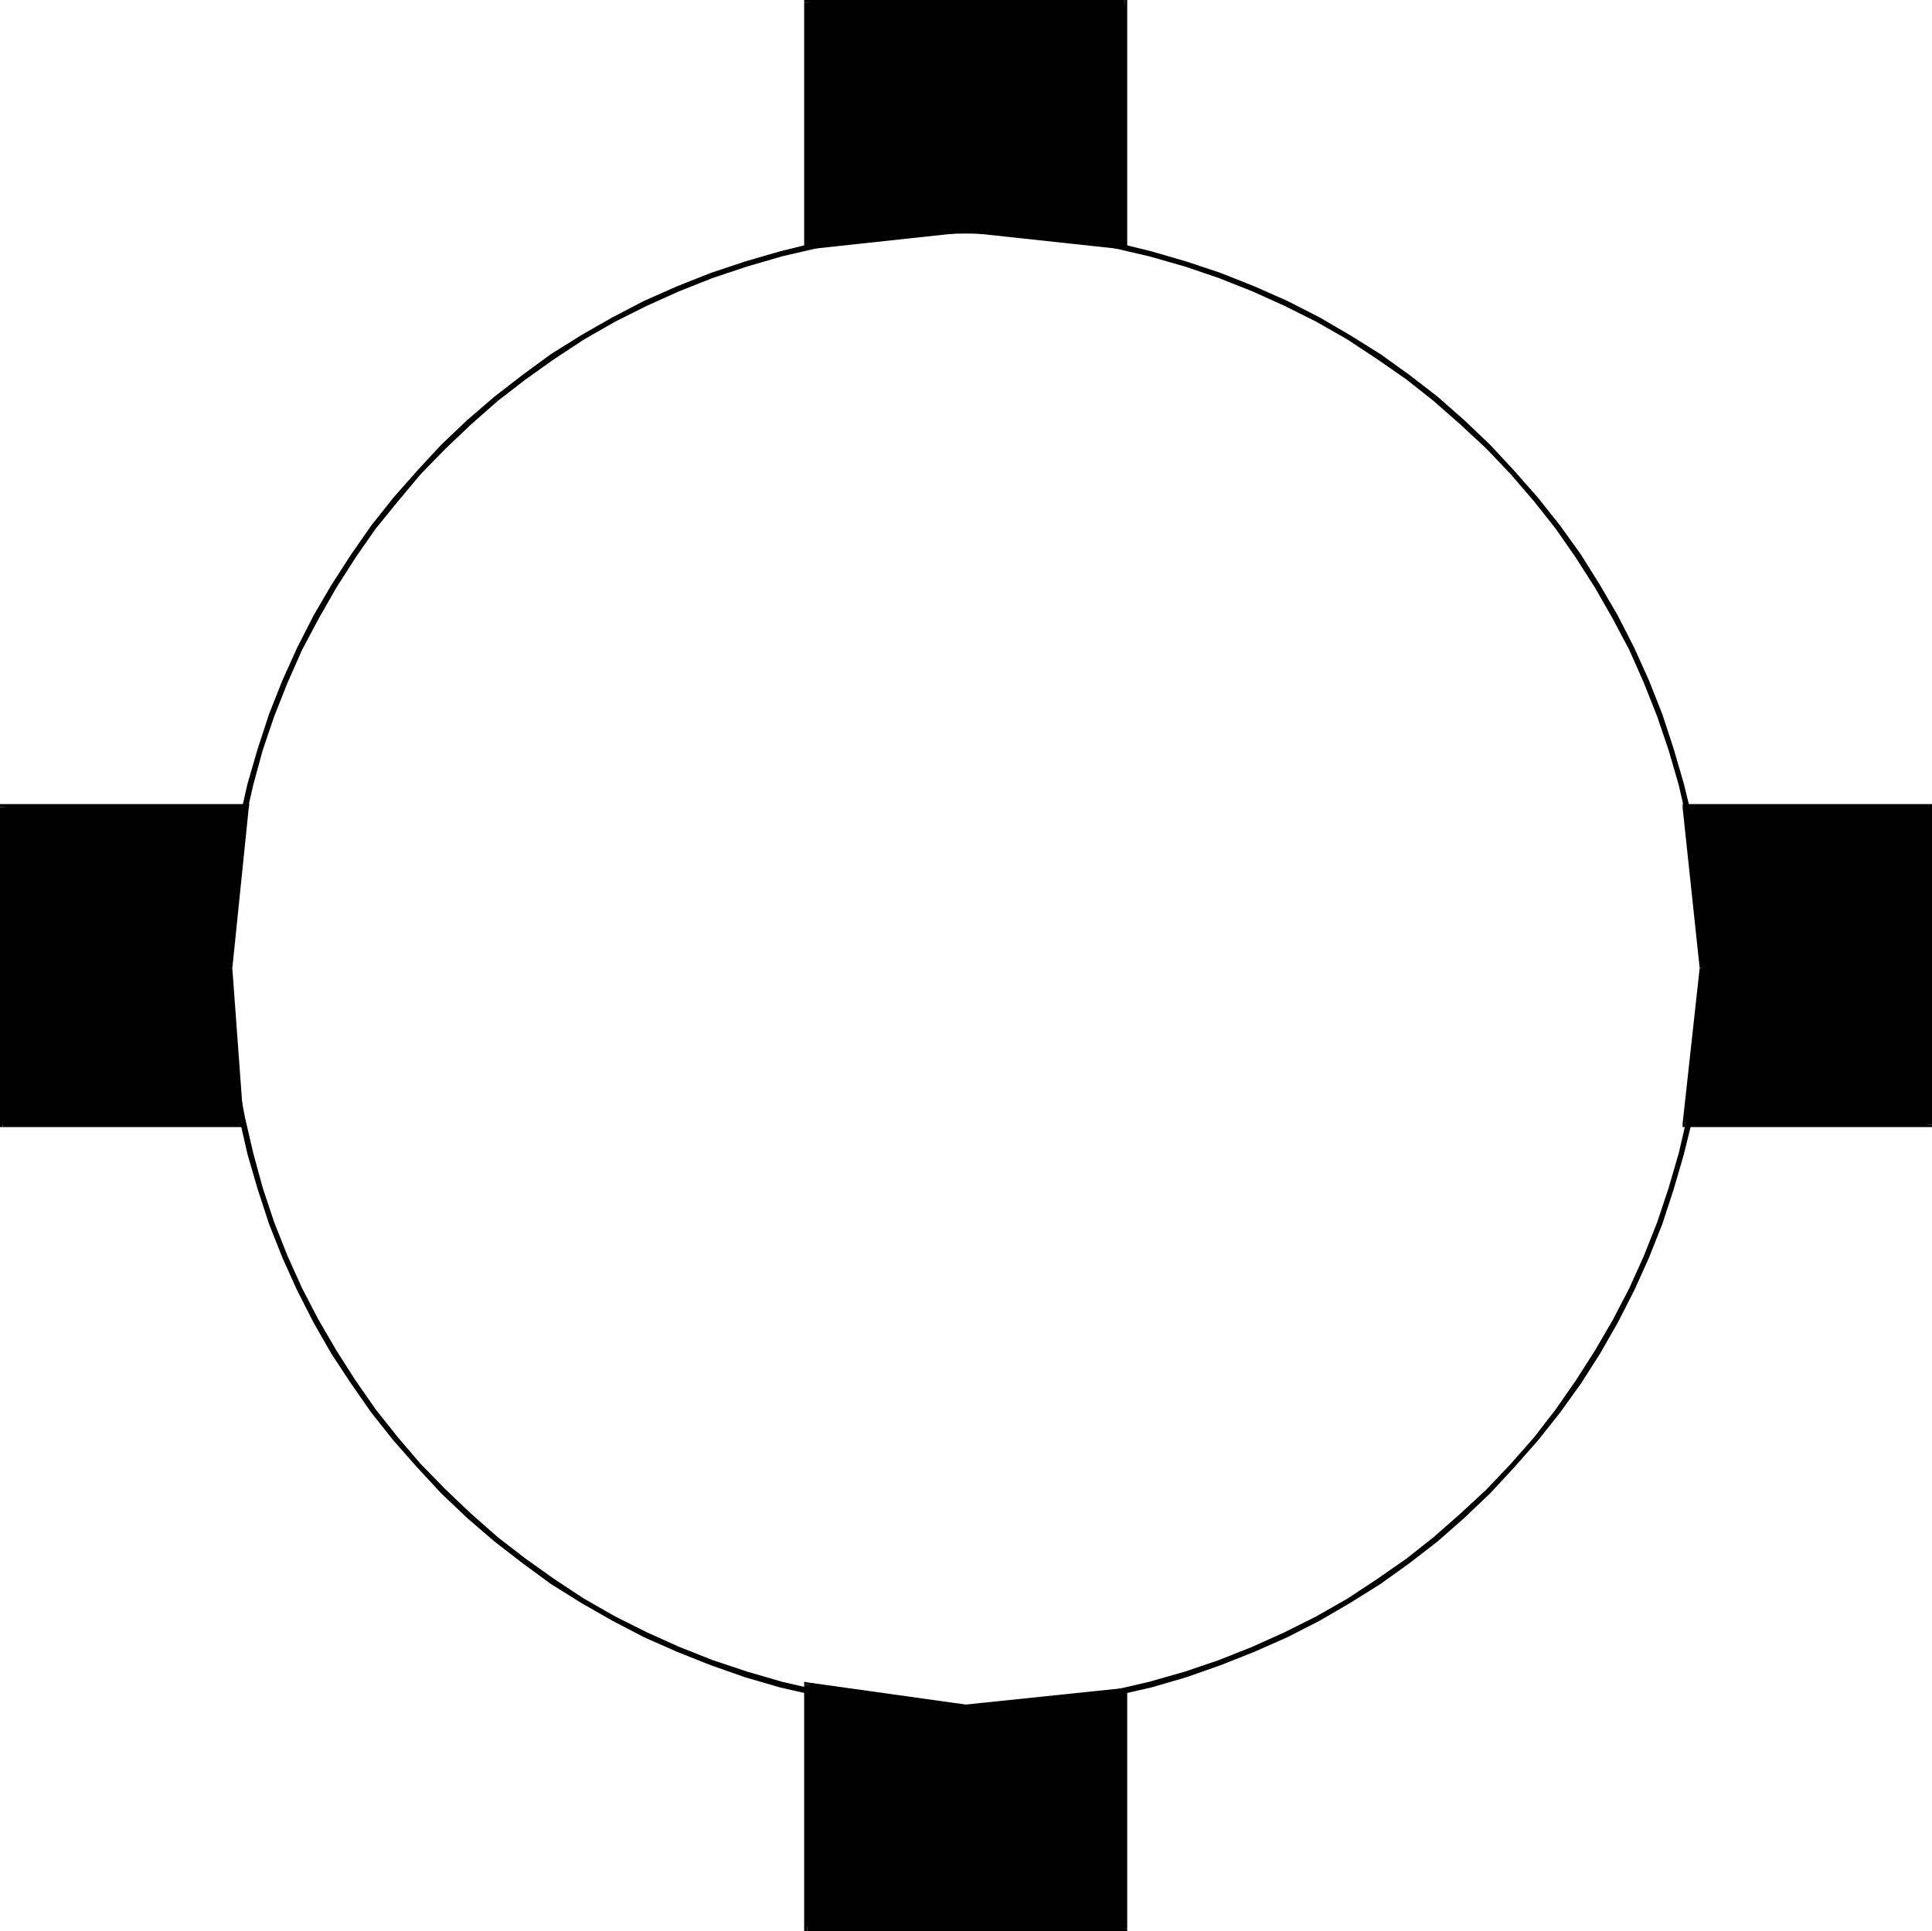 <?xml version="1.0" encoding="UTF-8" standalone="no"?>
<svg
   version="1.0"
   width="130.151mm"
   height="130.108mm"
   id="svg28"
   sodipodi:docname="Shape 032.wmf"
   xmlns:inkscape="http://www.inkscape.org/namespaces/inkscape"
   xmlns:sodipodi="http://sodipodi.sourceforge.net/DTD/sodipodi-0.dtd"
   xmlns="http://www.w3.org/2000/svg"
   xmlns:svg="http://www.w3.org/2000/svg">
  <sodipodi:namedview
     id="namedview28"
     pagecolor="#ffffff"
     bordercolor="#000000"
     borderopacity="0.25"
     inkscape:showpageshadow="2"
     inkscape:pageopacity="0.0"
     inkscape:pagecheckerboard="0"
     inkscape:deskcolor="#d1d1d1"
     inkscape:document-units="mm" />
  <defs
     id="defs1">
    <pattern
       id="WMFhbasepattern"
       patternUnits="userSpaceOnUse"
       width="6"
       height="6"
       x="0"
       y="0" />
  </defs>
  <path
     style="fill:#000000;fill-opacity:1;fill-rule:evenodd;stroke:none"
     d="m 245.955,58.014 v 0 l -9.858,0.162 -9.534,0.808 -9.373,1.131 -9.373,1.616 -9.211,2.262 -8.888,2.586 -8.726,2.909 -8.565,3.394 -8.403,3.717 -8.08,4.202 -7.918,4.525 -7.757,4.848 -7.272,5.333 -7.11,5.494 -6.949,5.979 -6.626,6.302 -6.141,6.626 -5.979,6.787 -5.656,7.11 -5.171,7.434 -5.01,7.757 -4.525,7.757 -4.202,8.242 -3.717,8.242 -3.394,8.565 -2.909,8.888 -2.586,8.888 -2.101,9.211 -1.616,9.211 -1.293,9.534 -0.646,9.534 -0.323,9.696 h 1.454 l 0.323,-9.696 0.646,-9.534 1.131,-9.373 1.778,-9.05 2.101,-9.211 2.424,-8.888 2.909,-8.565 3.394,-8.565 3.717,-8.403 4.202,-7.918 4.525,-7.918 4.848,-7.595 5.171,-7.434 5.656,-6.949 5.818,-6.949 6.302,-6.464 6.464,-6.141 6.787,-5.979 7.11,-5.494 7.272,-5.171 7.595,-5.01 7.918,-4.525 8.08,-4.04 8.242,-3.717 8.565,-3.394 8.726,-2.909 8.888,-2.586 9.05,-2.101 9.211,-1.616 9.373,-1.131 9.534,-0.808 9.696,-0.162 v 0 z"
     id="path1" />
  <path
     style="fill:#000000;fill-opacity:1;fill-rule:evenodd;stroke:none"
     d="m 434.704,246.763 v 0 l -0.162,-9.696 -0.808,-9.534 -1.131,-9.534 -1.616,-9.211 -2.262,-9.211 -2.586,-8.888 -2.909,-8.888 -3.394,-8.565 -3.717,-8.242 -4.202,-8.242 -4.525,-7.757 -4.848,-7.757 -5.333,-7.434 -5.656,-7.11 -5.979,-6.787 -6.141,-6.626 -6.626,-6.302 -6.787,-5.979 -7.11,-5.494 -7.434,-5.333 -7.757,-4.848 -7.757,-4.525 -8.242,-4.202 -8.403,-3.717 -8.565,-3.394 -8.726,-2.909 -8.888,-2.586 -9.211,-2.262 -9.373,-1.616 -9.373,-1.131 -9.534,-0.808 -9.696,-0.162 v 1.454 l 9.534,0.162 9.534,0.808 9.373,1.131 9.211,1.616 9.05,2.101 9.05,2.586 8.565,2.909 8.565,3.394 8.242,3.717 8.08,4.04 7.918,4.525 7.595,5.01 7.434,5.171 6.949,5.494 6.787,5.979 6.626,6.141 6.141,6.464 5.979,6.949 5.494,6.949 5.171,7.434 4.848,7.595 4.525,7.918 4.202,7.918 3.717,8.403 3.394,8.565 2.909,8.565 2.586,8.888 2.101,9.211 1.616,9.05 1.131,9.373 0.808,9.534 0.162,9.696 v 0 z"
     id="path2" />
  <path
     style="fill:#000000;fill-opacity:1;fill-rule:evenodd;stroke:none"
     d="m 245.955,435.512 v 0 l 9.696,-0.162 9.534,-0.808 9.373,-1.131 9.373,-1.616 9.211,-2.101 8.888,-2.586 8.726,-3.07 8.565,-3.394 8.403,-3.717 8.242,-4.202 7.757,-4.525 7.757,-4.848 7.434,-5.333 7.11,-5.494 6.787,-5.979 6.626,-6.302 6.141,-6.626 5.979,-6.787 5.656,-7.11 5.333,-7.434 4.848,-7.595 4.525,-7.918 4.202,-8.242 3.717,-8.242 3.394,-8.565 2.909,-8.888 2.586,-8.888 2.262,-9.211 1.616,-9.211 1.131,-9.534 0.808,-9.534 0.162,-9.696 h -1.454 l -0.162,9.534 -0.808,9.696 -1.131,9.211 -1.616,9.373 -2.101,9.05 -2.586,8.888 -2.909,8.726 -3.394,8.565 -3.717,8.242 -4.202,8.08 -4.525,7.757 -4.848,7.595 -5.171,7.434 -5.494,7.11 -5.979,6.787 -6.141,6.464 -6.626,6.141 -6.787,5.979 -6.949,5.494 -7.434,5.171 -7.595,5.01 -7.918,4.525 -8.08,4.04 -8.242,3.717 -8.565,3.394 -8.565,2.909 -9.05,2.586 -9.05,2.101 -9.211,1.616 -9.373,1.293 -9.534,0.646 -9.534,0.162 v 0 z"
     id="path3" />
  <path
     style="fill:#000000;fill-opacity:1;fill-rule:evenodd;stroke:none"
     d="m 57.045,246.763 v 0 l 0.323,9.696 0.646,9.534 1.293,9.534 1.616,9.211 2.101,9.211 2.586,8.888 2.909,8.888 3.394,8.565 3.717,8.242 4.202,8.242 4.525,7.918 5.01,7.595 5.171,7.434 5.656,7.11 5.979,6.787 6.141,6.626 6.626,6.302 6.949,5.979 7.11,5.494 7.272,5.333 7.757,4.848 7.918,4.525 8.08,4.202 8.403,3.717 8.565,3.394 8.726,3.07 8.888,2.586 9.211,2.101 9.373,1.616 9.373,1.131 9.534,0.808 9.858,0.162 v -1.454 l -9.696,-0.162 -9.534,-0.646 -9.373,-1.293 -9.211,-1.616 -9.05,-2.101 -8.888,-2.586 -8.726,-2.909 -8.565,-3.394 -8.242,-3.717 -8.08,-4.04 -7.918,-4.525 -7.595,-5.01 -7.272,-5.171 -7.11,-5.494 -6.787,-5.979 -6.464,-6.141 -6.302,-6.464 -5.818,-6.787 -5.656,-7.11 -5.171,-7.434 -4.848,-7.595 -4.525,-7.757 -4.202,-8.08 -3.717,-8.242 -3.394,-8.565 -2.909,-8.726 -2.424,-8.888 -2.101,-9.05 -1.778,-9.373 -1.131,-9.211 -0.646,-9.696 -0.323,-9.534 v 0 z"
     id="path4" />
  <path
     style="fill:#000000;fill-opacity:1;fill-rule:evenodd;stroke:none"
     d="m 0.646,205.555 v 80.8 H 61.246 l -2.909,-39.915 4.363,-40.885 z"
     id="path5" />
  <path
     style="fill:#000000;fill-opacity:1;fill-rule:evenodd;stroke:none"
     d="m 0.646,285.547 0.808,0.808 V 205.555 H 0 v 80.8 l 0.646,0.646 L 0,286.355 v 0.646 h 0.646 z"
     id="path6" />
  <path
     style="fill:#000000;fill-opacity:1;fill-rule:evenodd;stroke:none"
     d="m 60.6,286.355 0.646,-0.808 H 0.646 v 1.454 H 61.246 l 0.808,-0.808 -0.808,0.808 h 0.808 v -0.808 z"
     id="path7" />
  <path
     style="fill:#000000;fill-opacity:1;fill-rule:evenodd;stroke:none"
     d="m 57.691,246.44 v 0.162 l 2.909,39.754 1.454,-0.162 -2.909,-39.754 v 0.162 l -1.454,-0.162 v 0 0.162 z"
     id="path8" />
  <path
     style="fill:#000000;fill-opacity:1;fill-rule:evenodd;stroke:none"
     d="m 62.701,206.201 -0.646,-0.646 -4.363,40.885 1.454,0.162 4.202,-41.046 -0.646,-0.808 0.646,0.808 0.162,-0.808 h -0.808 z"
     id="path9" />
  <path
     style="fill:#000000;fill-opacity:1;fill-rule:evenodd;stroke:none"
     d="m 1.454,205.555 -0.808,0.646 H 62.701 v -1.454 H 0.646 L 0,205.555 l 0.646,-0.808 H 0 v 0.808 z"
     id="path10" />
  <path
     style="fill:#000000;fill-opacity:1;fill-rule:evenodd;stroke:none"
     d="M 205.555,0.646 V 62.701 l 40.4,-4.202 40.4,4.202 V 0.646 Z"
     id="path11" />
  <path
     style="fill:#000000;fill-opacity:1;fill-rule:evenodd;stroke:none"
     d="m 205.393,62.054 0.808,0.646 V 0.646 h -1.454 V 62.701 l 0.808,0.808 -0.808,-0.808 v 0.808 h 0.808 z"
     id="path12" />
  <path
     style="fill:#000000;fill-opacity:1;fill-rule:evenodd;stroke:none"
     d="m 245.955,57.691 h -0.162 l -40.4,4.363 0.162,1.454 40.4,-4.363 h -0.162 l 0.162,-1.454 v 0 h -0.162 z"
     id="path13" />
  <path
     style="fill:#000000;fill-opacity:1;fill-rule:evenodd;stroke:none"
     d="m 285.547,62.701 0.808,-0.646 -40.4,-4.363 -0.162,1.454 40.4,4.363 0.808,-0.808 -0.808,0.808 h 0.808 v -0.808 z"
     id="path14" />
  <path
     style="fill:#000000;fill-opacity:1;fill-rule:evenodd;stroke:none"
     d="m 286.355,1.454 -0.808,-0.808 V 62.701 h 1.454 V 0.646 L 286.355,0 l 0.646,0.646 V 0 h -0.646 z"
     id="path15" />
  <path
     style="fill:#000000;fill-opacity:1;fill-rule:evenodd;stroke:none"
     d="m 206.201,0.646 -0.646,0.808 h 80.8 V 0 h -80.8 l -0.808,0.646 L 205.555,0 h -0.808 v 0.646 z"
     id="path16" />
  <path
     style="fill:#000000;fill-opacity:1;fill-rule:evenodd;stroke:none"
     d="m 491.102,205.555 h -62.054 l 4.363,40.885 -4.363,39.915 h 62.054 z"
     id="path17" />
  <path
     style="fill:#000000;fill-opacity:1;fill-rule:evenodd;stroke:none"
     d="m 429.856,205.555 -0.808,0.646 h 62.054 v -1.454 h -62.054 l -0.646,0.808 0.646,-0.808 h -0.646 v 0.808 z"
     id="path18" />
  <path
     style="fill:#000000;fill-opacity:1;fill-rule:evenodd;stroke:none"
     d="m 434.219,246.601 v -0.162 l -4.363,-40.885 h -1.454 l 4.363,41.046 v -0.162 l 1.454,0.162 v -0.162 0 z"
     id="path19" />
  <path
     style="fill:#000000;fill-opacity:1;fill-rule:evenodd;stroke:none"
     d="m 429.048,285.547 0.808,0.808 4.363,-39.754 -1.454,-0.162 -4.363,39.754 0.646,0.808 -0.646,-0.808 v 0.808 h 0.646 z"
     id="path20" />
  <path
     style="fill:#000000;fill-opacity:1;fill-rule:evenodd;stroke:none"
     d="m 490.455,286.355 0.646,-0.808 h -62.054 v 1.454 h 62.054 l 0.808,-0.646 -0.808,0.646 h 0.808 v -0.646 z"
     id="path21" />
  <path
     style="fill:#000000;fill-opacity:1;fill-rule:evenodd;stroke:none"
     d="m 491.102,206.201 -0.646,-0.646 v 80.8 h 1.454 v -80.8 l -0.808,-0.808 0.808,0.808 v -0.808 h -0.808 z"
     id="path22" />
  <path
     style="fill:#000000;fill-opacity:1;fill-rule:evenodd;stroke:none"
     d="m 205.555,491.102 h 80.8 v -60.6 l -40.4,4.363 -40.4,-5.818 z"
     id="path23" />
  <path
     style="fill:#000000;fill-opacity:1;fill-rule:evenodd;stroke:none"
     d="m 285.547,491.102 0.808,-0.646 h -80.8 v 1.293 h 80.8 l 0.646,-0.646 -0.646,0.646 h 0.646 v -0.646 z"
     id="path24" />
  <path
     style="fill:#000000;fill-opacity:1;fill-rule:evenodd;stroke:none"
     d="m 286.355,431.31 -0.808,-0.808 v 60.6 h 1.454 v -60.6 l -0.808,-0.646 0.808,0.646 v -0.646 h -0.808 z"
     id="path25" />
  <path
     style="fill:#000000;fill-opacity:1;fill-rule:evenodd;stroke:none"
     d="m 245.793,435.512 h 0.162 l 40.4,-4.202 -0.162,-1.454 -40.4,4.202 h 0.162 l -0.162,1.454 h 0.162 v 0 z"
     id="path26" />
  <path
     style="fill:#000000;fill-opacity:1;fill-rule:evenodd;stroke:none"
     d="m 206.201,429.048 -0.808,0.808 40.4,5.656 0.162,-1.454 -40.4,-5.656 -0.808,0.646 0.808,-0.646 -0.808,-0.162 v 0.808 z"
     id="path27" />
  <path
     style="fill:#000000;fill-opacity:1;fill-rule:evenodd;stroke:none"
     d="m 205.555,490.455 0.646,0.646 v -62.054 h -1.454 v 62.054 l 0.808,0.646 -0.808,-0.646 v 0.646 h 0.808 z"
     id="path28" />
</svg>
